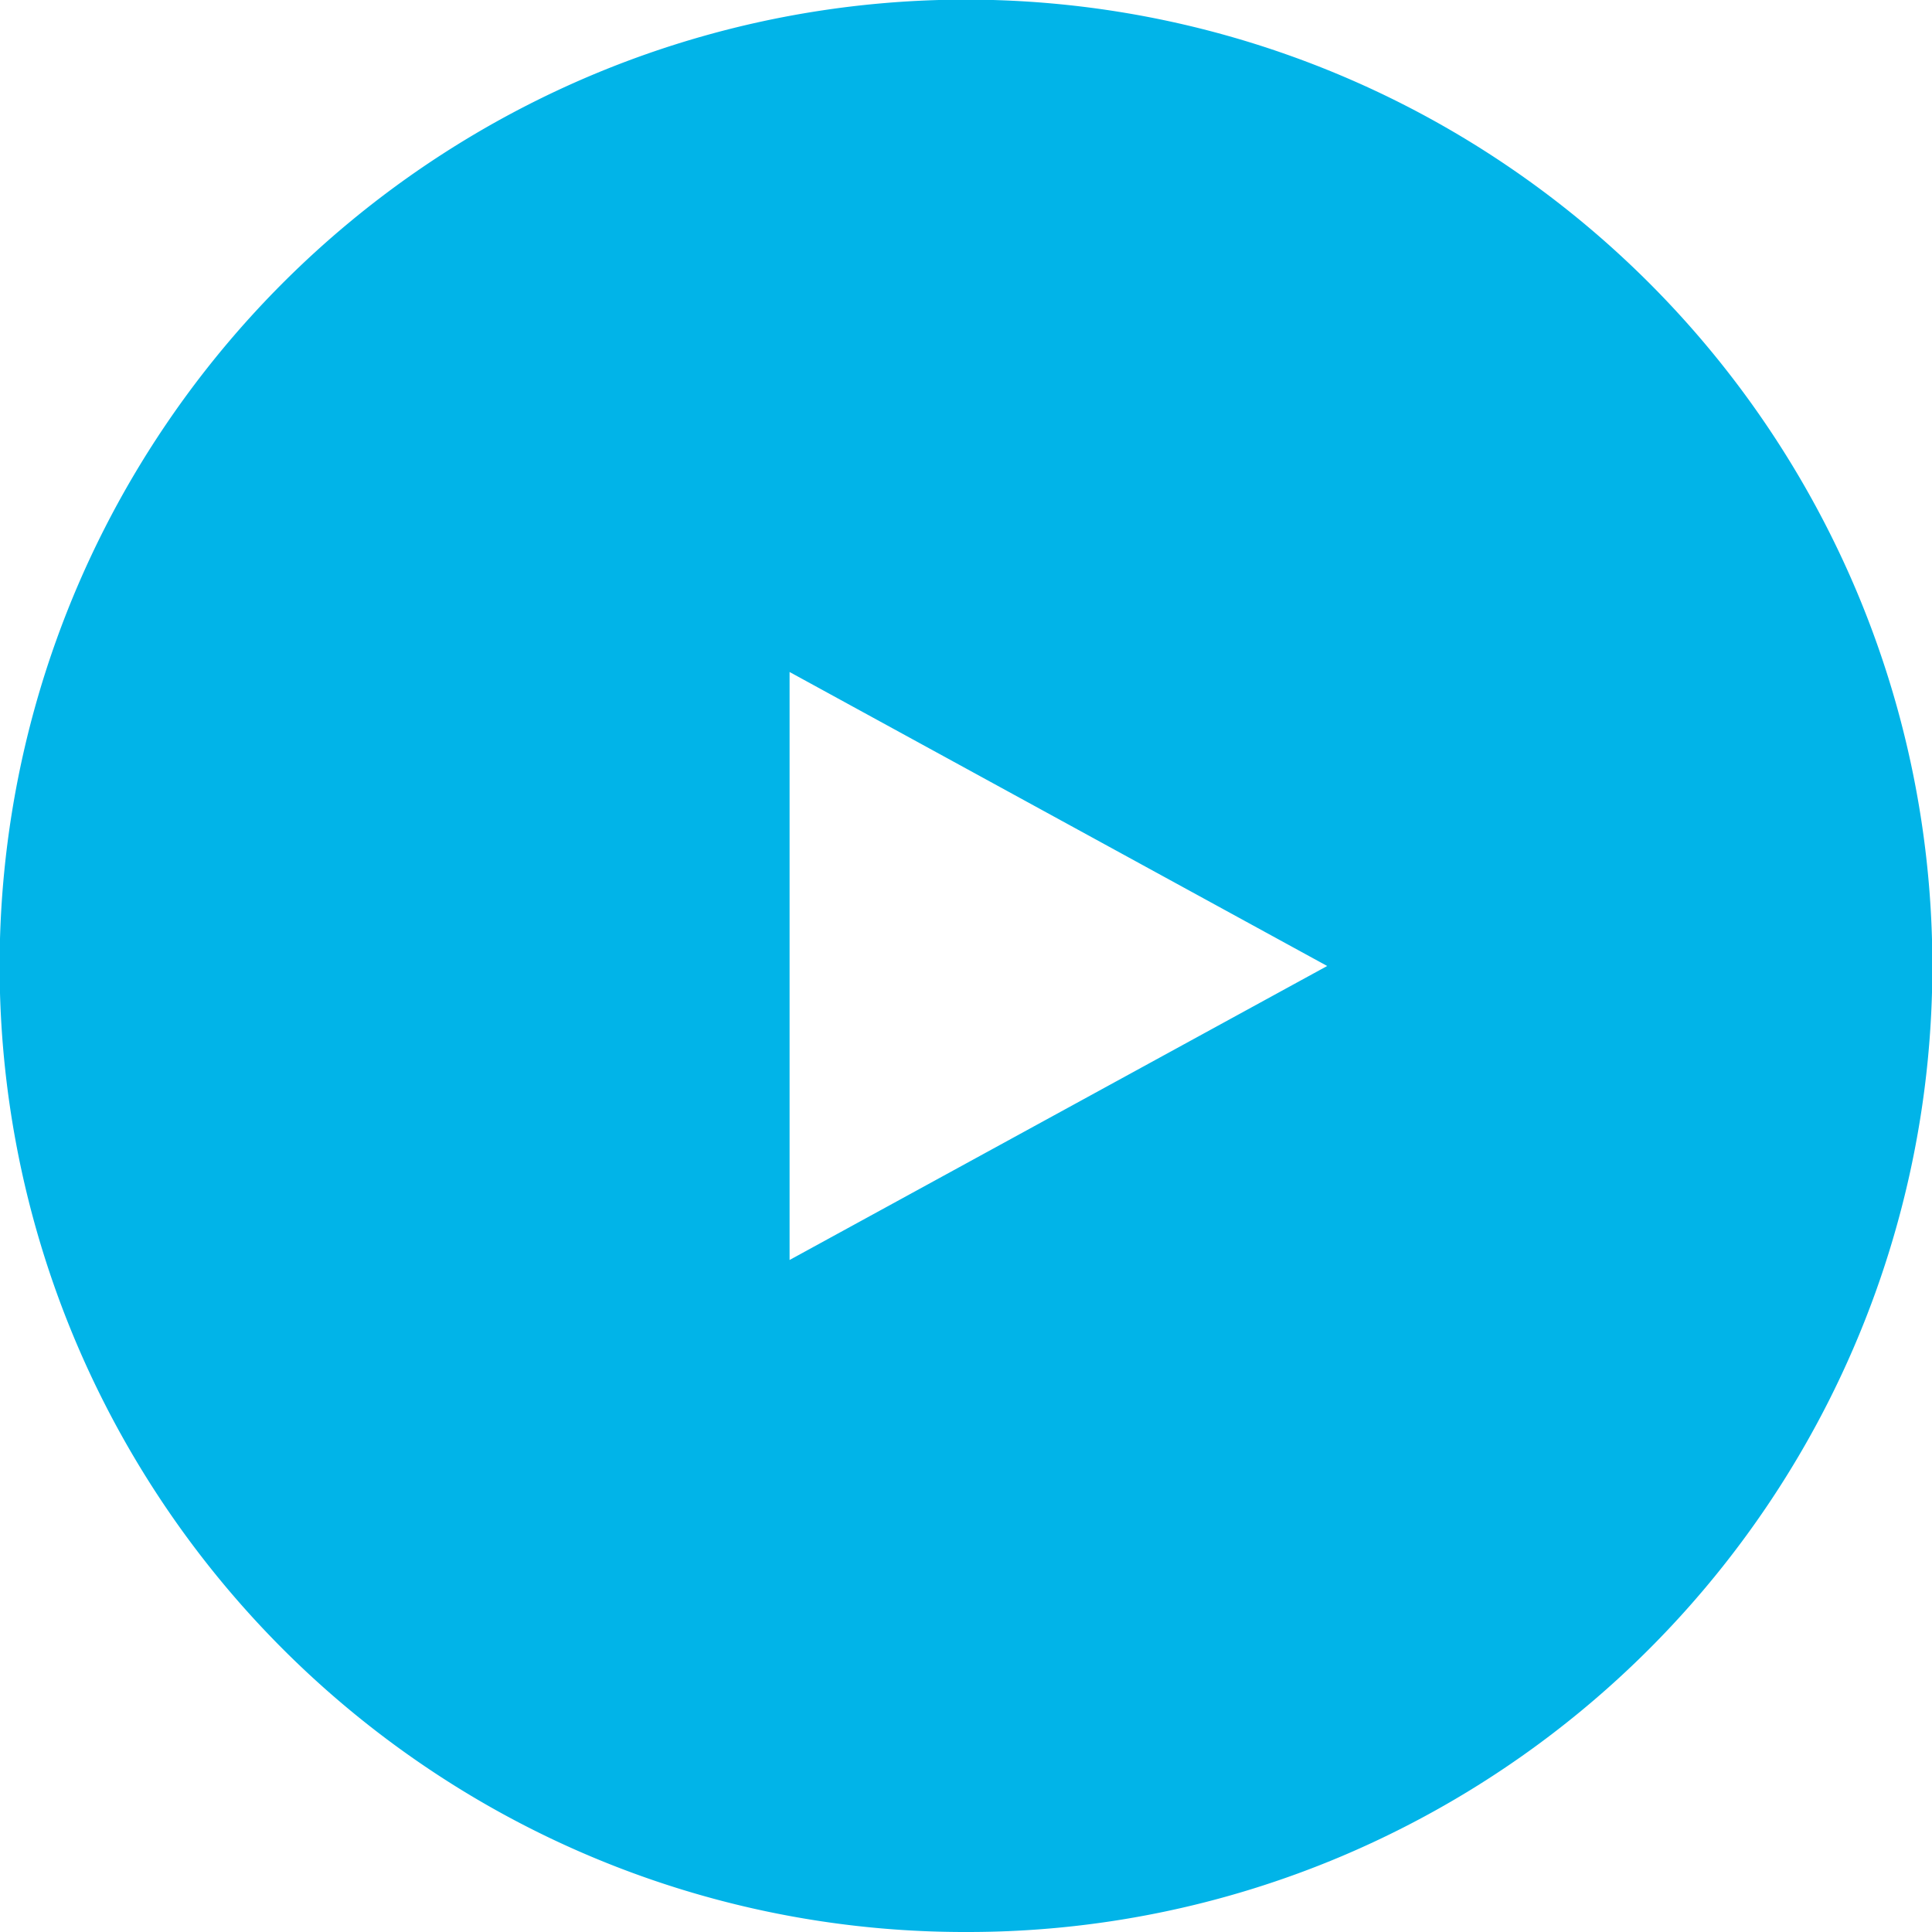 <svg xmlns="http://www.w3.org/2000/svg" width="101.085" height="101.085" viewBox="0 0 101.085 101.085">
  <path id="Subtraction_3" data-name="Subtraction 3" d="M50.542,101.085a50.306,50.306,0,0,1-28.259-8.632A50.689,50.689,0,0,1,3.972,70.216a50.476,50.476,0,0,1,4.66-47.932A50.69,50.69,0,0,1,30.869,3.972,50.476,50.476,0,0,1,78.8,8.632,50.69,50.69,0,0,1,97.113,30.869,50.476,50.476,0,0,1,92.453,78.8,50.69,50.69,0,0,1,70.216,97.113,50.226,50.226,0,0,1,50.542,101.085Zm-9.23-65.925V65.924L69.441,50.542Z" fill="#01b4e8"/>
</svg>
